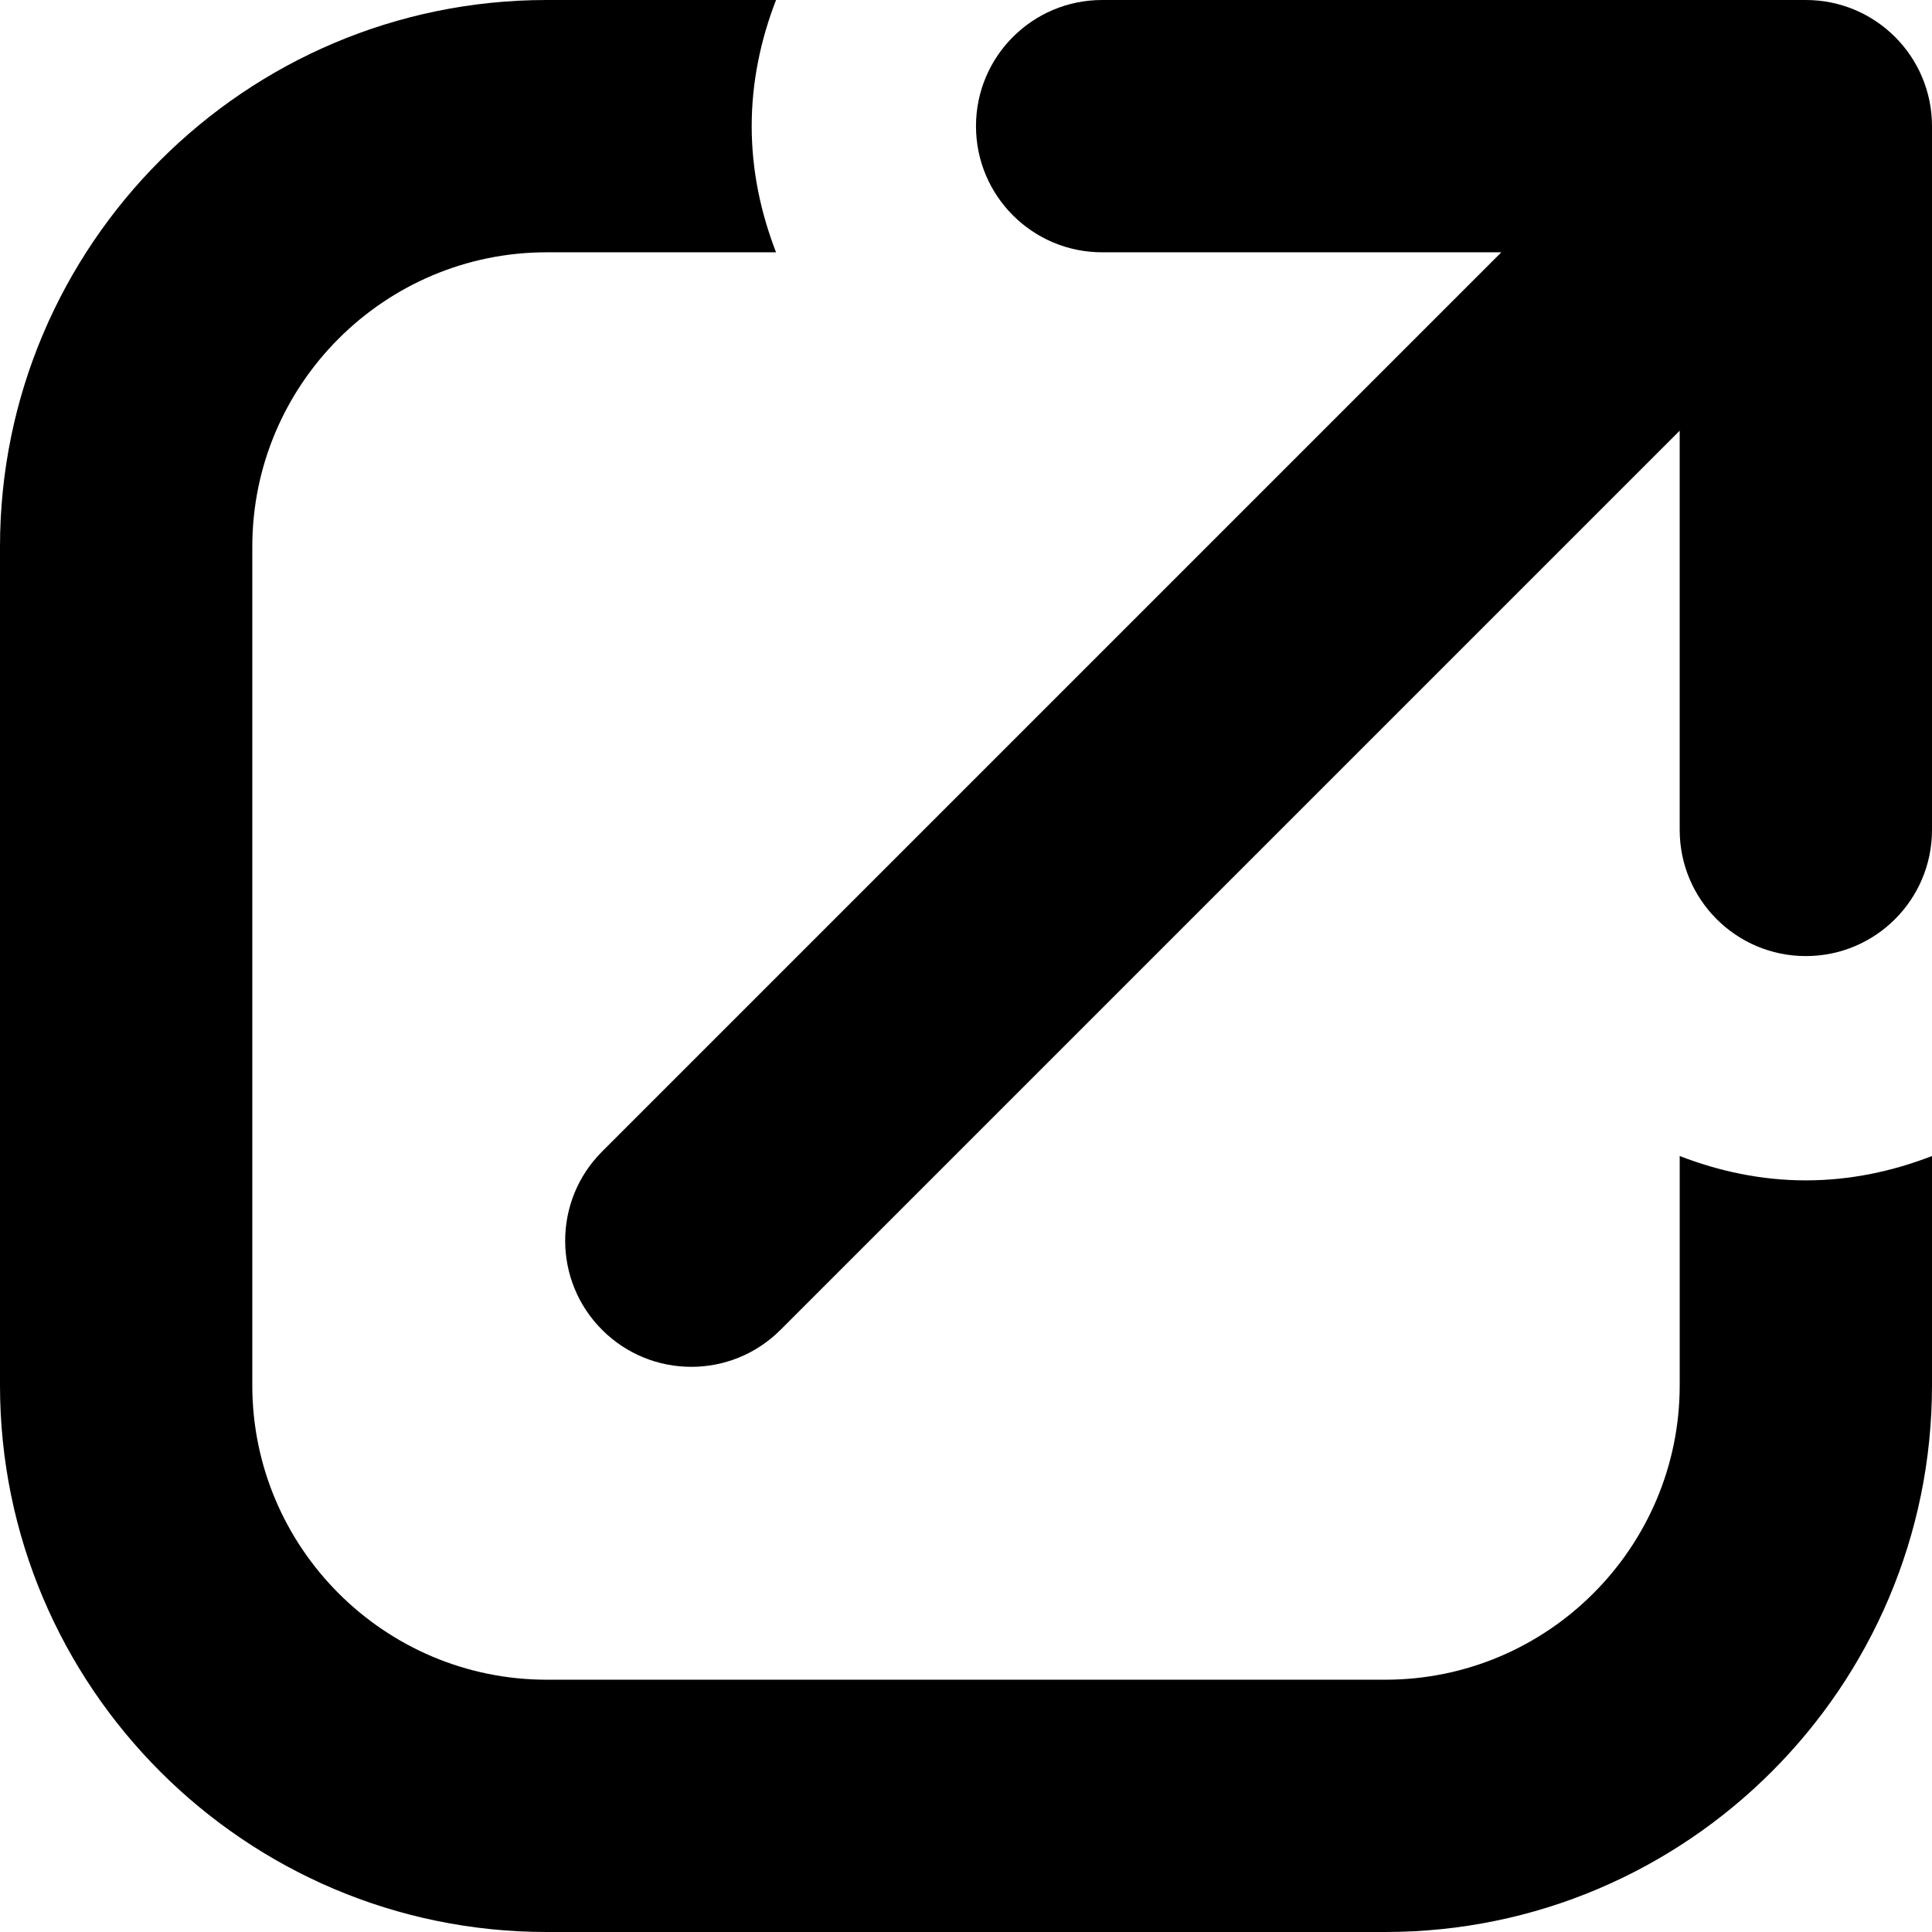 <?xml version="1.0" encoding="UTF-8"?>
<!DOCTYPE svg PUBLIC '-//W3C//DTD SVG 1.0//EN'
          'http://www.w3.org/TR/2001/REC-SVG-20010904/DTD/svg10.dtd'>
<svg data-name="Calque 1" height="950" preserveAspectRatio="xMidYMid meet" version="1.0" viewBox="25.0 25.0 950.0 950.0" width="950" xmlns="http://www.w3.org/2000/svg" xmlns:xlink="http://www.w3.org/1999/xlink" zoomAndPan="magnify"
><g id="change1_1"
  ><path d="M850.941,593.44v112.742c0,79.801-64.958,144.758-144.758,144.758h-412.364c-79.801,0-144.758-64.958-144.758-144.758v-412.364c0-79.801,64.958-144.758,144.758-144.758h112.776c-7.472-19.302-11.973-40.085-11.973-62.03s4.502-42.727,11.973-62.03h-112.776C145.593,25,25,145.593,25,293.818v412.364c0,148.225,120.593,268.818,268.818,268.818h412.364c148.225,0,268.818-120.593,268.818-268.818v-112.742c-19.298,7.472-40.094,11.973-62.03,11.973s-42.732-4.502-62.03-11.973Z"
  /></g
  ><g id="change1_2"
  ><path d="M912.97,25h-346.027c-34.263,0-62.03,27.767-62.03,62.03s27.767,62.03,62.03,62.03h196.287l-442.151,442.151c-24.233,24.199-24.233,63.511,0,87.71,12.116,12.116,27.969,18.175,43.855,18.175s31.738-6.058,43.855-18.175l442.151-442.151v196.321c0,34.263,27.767,62.03,62.03,62.03s62.03-27.767,62.03-62.03V87.03c0-34.263-27.767-62.03-62.03-62.03Z"
  /></g
></svg
>
